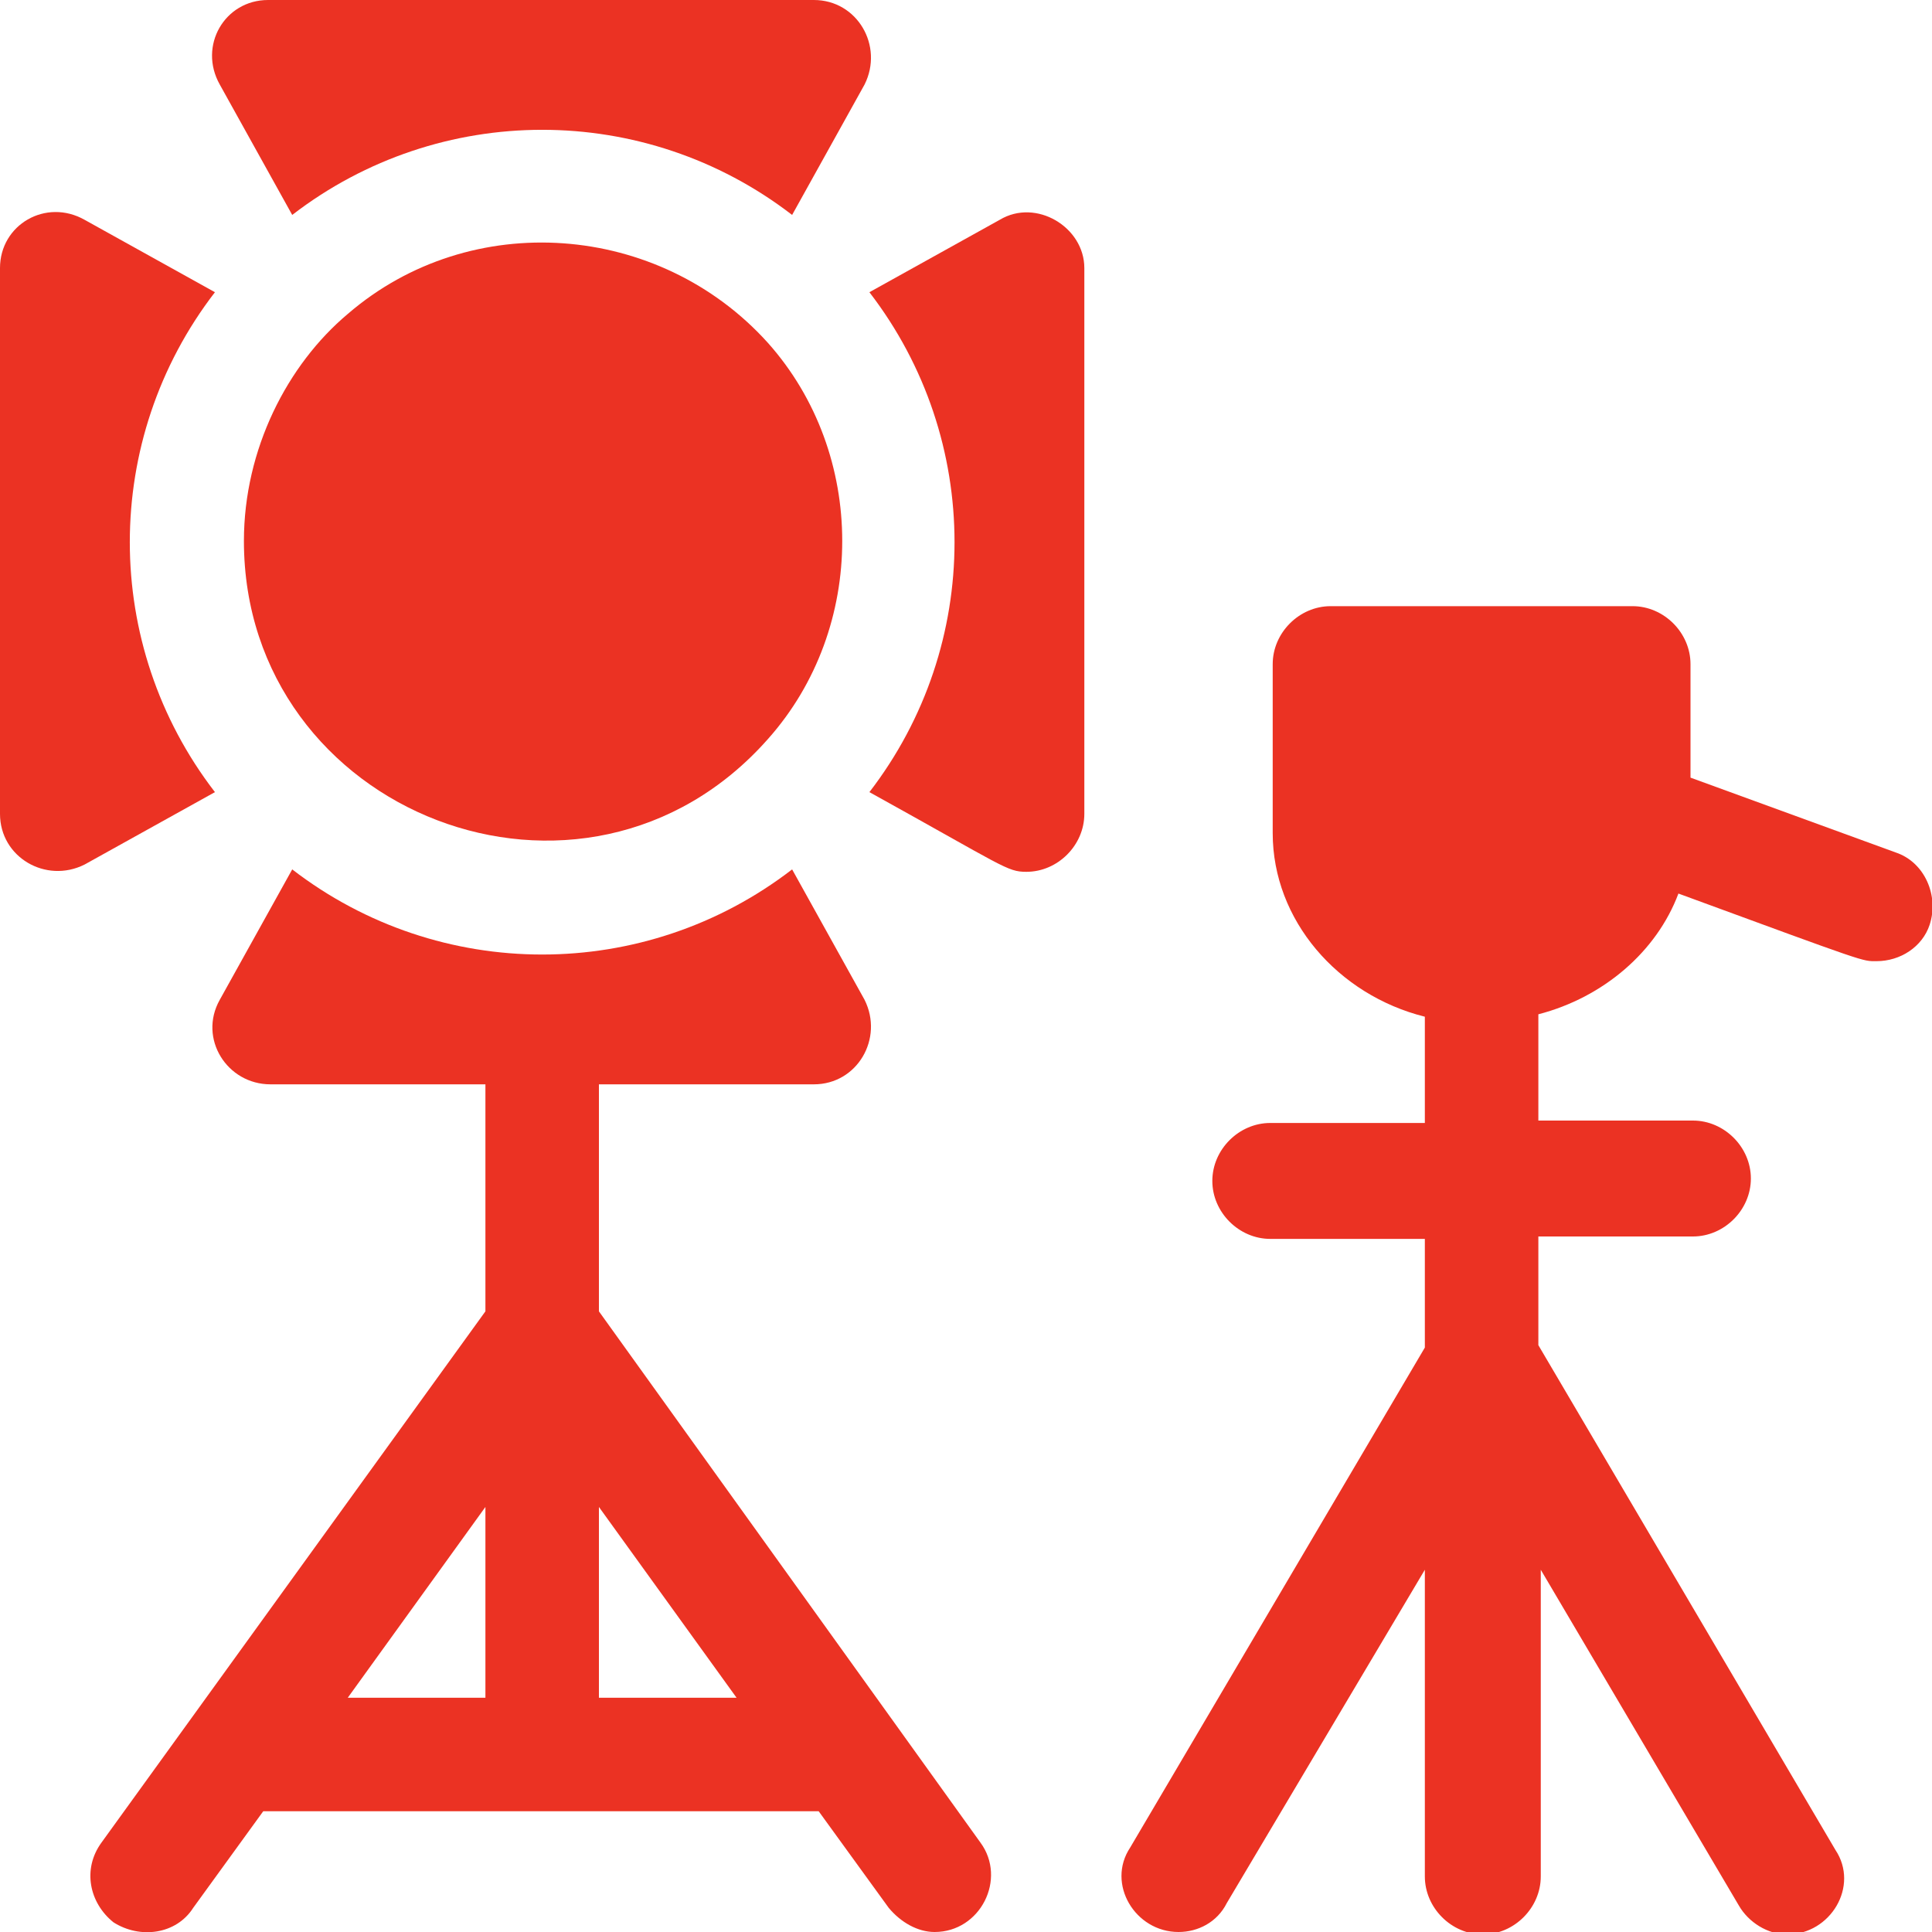 <?xml version="1.0" encoding="utf-8"?>
<!-- Generator: Adobe Illustrator 26.0.3, SVG Export Plug-In . SVG Version: 6.00 Build 0)  -->
<svg version="1.1" id="Layer_1" xmlns="http://www.w3.org/2000/svg" xmlns:xlink="http://www.w3.org/1999/xlink" x="0px" y="0px"
	 width="80px" height="80px" viewBox="0 0 80 80" style="enable-background:new 0 0 80 80;" xml:space="preserve">
<style type="text/css">
	.st0{fill:#EB3223;}
</style>
<g>
	<path class="st0" d="M8.9,12.1l-5.4-3C1.9,8.2,0,9.3,0,11.1v22.6c0,1.8,1.9,2.9,3.5,2.1l5.4-3C4.2,26.7,4.2,18.2,8.9,12.1L8.9,12.1
		z"/>
	<path class="st0" d="M14.4,13c-2.5,2.1-4.3,5.6-4.3,9.4c0,11.3,14.1,16.8,21.7,8.2c4.1-4.6,4.1-11.8,0-16.4
		C27.3,9.2,19.5,8.6,14.4,13z"/>
	<path class="st0" d="M12.1,8.9c6.1-4.7,14.6-4.7,20.7,0l3-5.4C36.6,1.9,35.5,0,33.7,0H11.1C9.3,0,8.2,1.9,9.1,3.5L12.1,8.9z"/>
	<path class="st0" d="M41.4,9.1l-5.4,3c4.7,6.1,4.7,14.6,0,20.7c5.6,3.1,5.7,3.3,6.5,3.3c1.3,0,2.4-1.1,2.4-2.4V11.1
		C44.9,9.4,42.9,8.2,41.4,9.1z"/>
	<path class="st0" d="M24.8,54.3v-9.4h8.9c1.8,0,2.9-1.9,2.1-3.5l-3-5.4c-6.1,4.7-14.6,4.7-20.7,0l-3,5.4c-0.9,1.6,0.3,3.5,2.1,3.5
		h8.9v9.4l-15.9,22c-0.8,1.1-0.5,2.5,0.5,3.3C5.8,80.3,7.3,80.1,8,79l2.9-4h23l2.9,4c0.5,0.6,1.2,1,1.9,1c1.9,0,3-2.2,1.9-3.7
		L24.8,54.3z M20.1,70.3h-5.7l5.7-7.9V70.3z M24.8,70.3v-7.9l5.7,7.9H24.8z"/>
	<path class="st0" d="M78.5,35.3L70,32.2v-4.7c0-1.3-1.1-2.4-2.4-2.4H55.1c-1.3,0-2.4,1.1-2.4,2.4v7c0,3.6,2.7,6.7,6.3,7.6v4.4h-6.4
		c-1.3,0-2.4,1.1-2.4,2.4s1.1,2.4,2.4,2.4H59v4.5L46.8,76.5C45.8,78,47,80,48.8,80c0.8,0,1.6-0.4,2-1.2L59,65v12.7
		c0,1.3,1.1,2.4,2.4,2.4c1.3,0,2.4-1.1,2.4-2.4V65l8.2,13.9c0.4,0.7,1.2,1.2,2,1.2c1.8,0,3-2,2-3.5L63.7,55.7v-4.5h6.4
		c1.3,0,2.4-1.1,2.4-2.4s-1.1-2.4-2.4-2.4h-6.4v-4.4c2.7-0.7,4.9-2.6,5.8-5c7.9,2.9,7.6,2.8,8.2,2.8c1,0,1.9-0.6,2.2-1.5
		C80.3,37.1,79.7,35.7,78.5,35.3L78.5,35.3z"/>
</g>
</svg>
